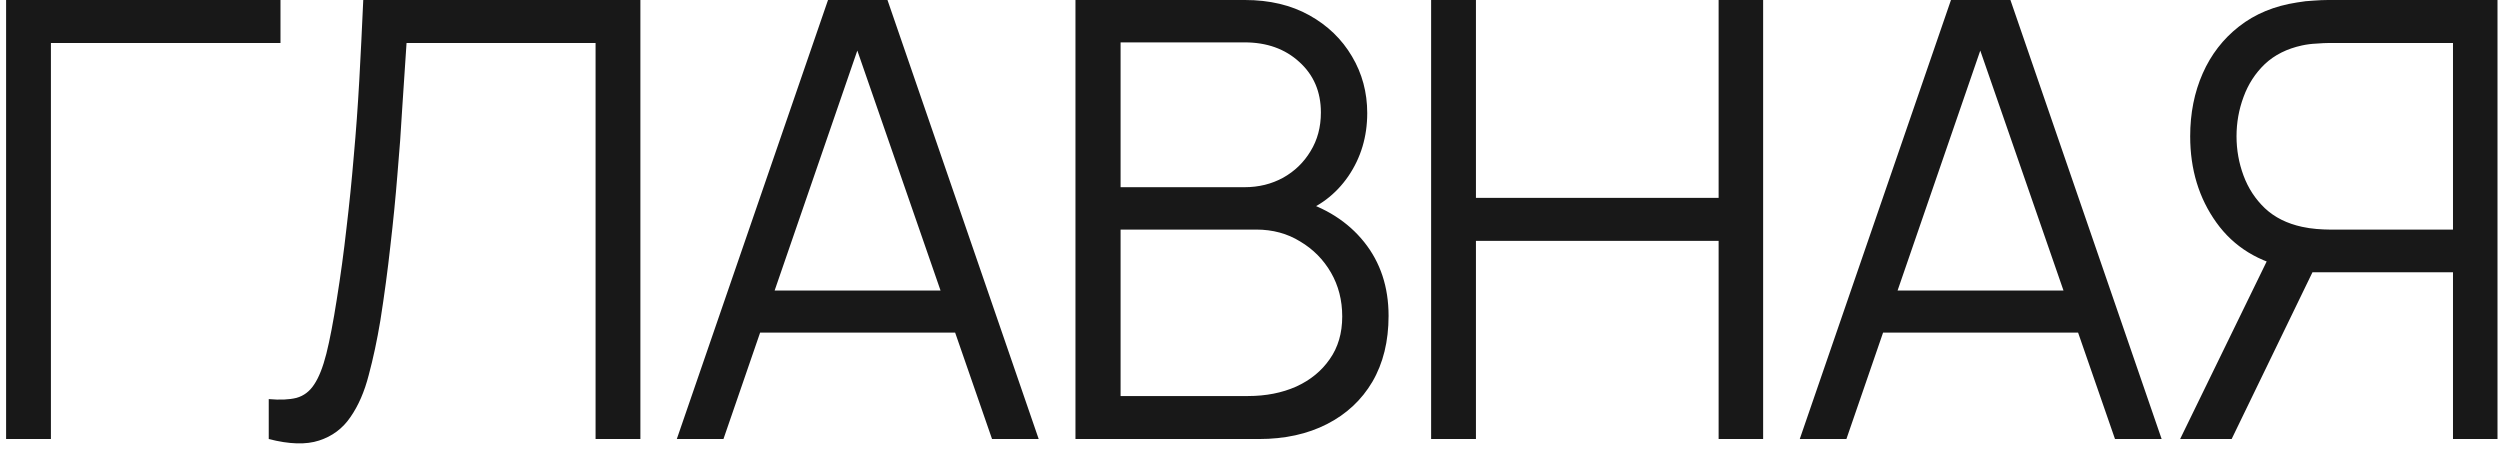 <?xml version="1.0" encoding="UTF-8"?> <svg xmlns="http://www.w3.org/2000/svg" width="205" height="37" viewBox="0 0 205 37" fill="none"><path d="M0.5 36V-1.43051e-06H23V3.525H4.175V36H0.5ZM22.037 36V32.725C22.954 32.808 23.712 32.775 24.312 32.625C24.912 32.458 25.395 32.092 25.762 31.525C26.145 30.958 26.479 30.117 26.762 29C27.045 27.867 27.329 26.392 27.612 24.575C27.929 22.608 28.195 20.65 28.412 18.7C28.645 16.75 28.845 14.775 29.012 12.775C29.195 10.758 29.345 8.692 29.462 6.575C29.579 4.458 29.687 2.267 29.787 -1.43051e-06H52.512V36H48.837V3.525H33.337C33.22 5.242 33.104 7 32.987 8.8C32.887 10.6 32.754 12.442 32.587 14.325C32.437 16.208 32.245 18.15 32.012 20.15C31.795 22.133 31.52 24.183 31.187 26.3C30.92 27.9 30.604 29.383 30.237 30.75C29.887 32.117 29.387 33.267 28.737 34.2C28.104 35.133 27.245 35.775 26.162 36.125C25.095 36.475 23.72 36.433 22.037 36ZM55.498 36L67.898 -1.43051e-06H72.773L85.173 36H81.348L69.573 2.05H71.023L59.323 36H55.498ZM61.023 27.275V23.825H79.623V27.275H61.023ZM88.188 36V-1.43051e-06H102.088C104.104 -1.43051e-06 105.863 0.417 107.363 1.25C108.863 2.083 110.029 3.208 110.863 4.625C111.696 6.025 112.113 7.575 112.113 9.275C112.113 11.208 111.596 12.933 110.563 14.45C109.529 15.95 108.146 16.992 106.413 17.575L106.363 16.35C108.696 17.017 110.529 18.183 111.863 19.85C113.196 21.517 113.863 23.533 113.863 25.9C113.863 27.983 113.421 29.783 112.538 31.3C111.654 32.8 110.413 33.958 108.813 34.775C107.213 35.592 105.354 36 103.238 36H88.188ZM91.888 32.475H102.338C103.804 32.475 105.121 32.217 106.288 31.7C107.454 31.167 108.371 30.417 109.038 29.45C109.721 28.483 110.063 27.317 110.063 25.95C110.063 24.617 109.754 23.417 109.138 22.35C108.521 21.283 107.679 20.433 106.613 19.8C105.563 19.15 104.363 18.825 103.013 18.825H91.888V32.475ZM91.888 15.35H102.063C103.213 15.35 104.263 15.092 105.213 14.575C106.163 14.042 106.913 13.317 107.463 12.4C108.029 11.483 108.313 10.425 108.313 9.225C108.313 7.525 107.721 6.142 106.538 5.075C105.371 4.008 103.879 3.475 102.063 3.475H91.888V15.35ZM117.352 36V-1.43051e-06H121.027V16.225H140.927V-1.43051e-06H144.577V36H140.927V19.75H121.027V36H117.352ZM147.58 36L159.98 -1.43051e-06H164.855L177.255 36H173.43L161.655 2.05H163.105L151.405 36H147.58ZM153.105 27.275V23.825H171.705V27.275H153.105ZM204.795 36H201.145V22.325H189.17L187.895 22.025C185.228 21.508 183.178 20.25 181.745 18.25C180.311 16.25 179.595 13.892 179.595 11.175C179.595 9.292 179.936 7.575 180.62 6.025C181.303 4.475 182.295 3.192 183.595 2.175C184.911 1.142 186.503 0.483 188.37 0.2C188.836 0.117 189.286 0.067 189.72 0.05C190.153 0.017 190.545 -1.43051e-06 190.895 -1.43051e-06H204.795V36ZM182.995 36H178.77L186.57 20L190.095 21.35L182.995 36ZM201.145 18.825V3.525H190.995C190.711 3.525 190.361 3.542 189.945 3.575C189.545 3.592 189.153 3.642 188.77 3.725C187.536 3.992 186.52 4.5 185.72 5.25C184.936 6 184.353 6.9 183.97 7.95C183.586 8.983 183.395 10.058 183.395 11.175C183.395 12.292 183.586 13.367 183.97 14.4C184.353 15.433 184.936 16.325 185.72 17.075C186.52 17.825 187.536 18.333 188.77 18.6C189.153 18.683 189.545 18.742 189.945 18.775C190.361 18.808 190.711 18.825 190.995 18.825H201.145Z" fill="#181818"></path></svg> 